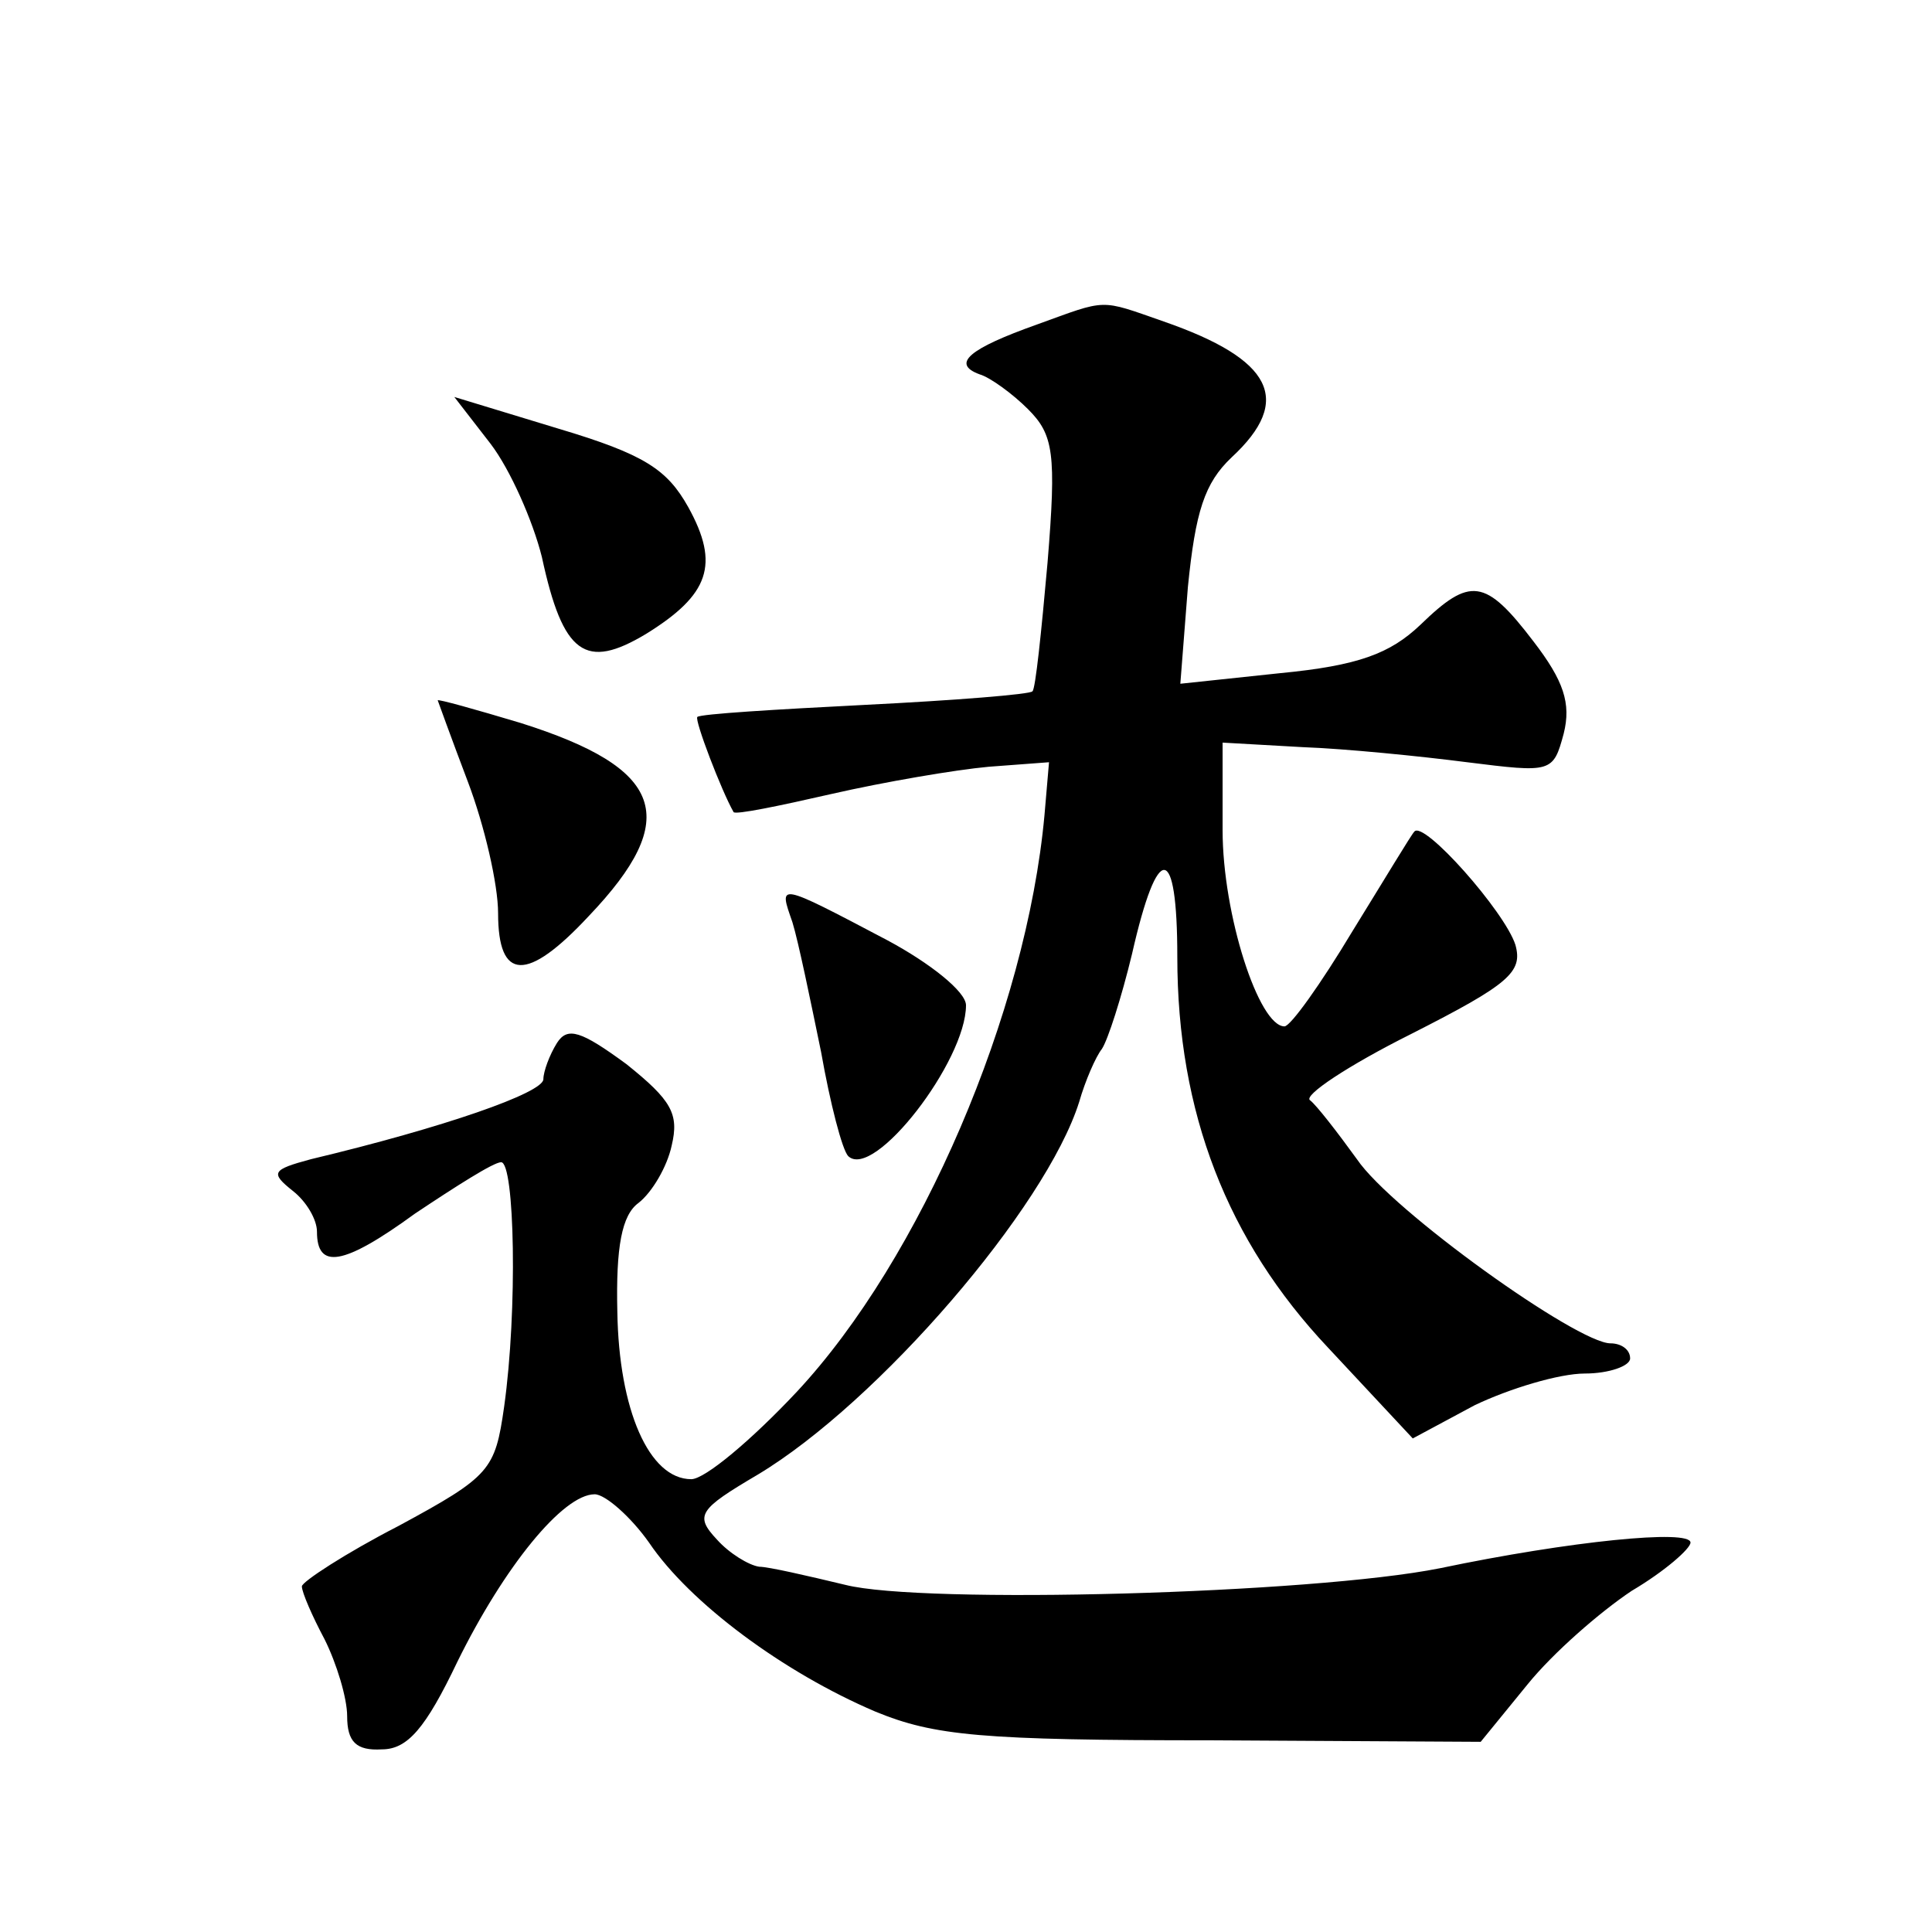 <?xml version="1.0" standalone="no"?>
<!DOCTYPE svg PUBLIC "-//W3C//DTD SVG 20010904//EN"
 "http://www.w3.org/TR/2001/REC-SVG-20010904/DTD/svg10.dtd">
<svg version="1.0" xmlns="http://www.w3.org/2000/svg"
 width="128pt" height="128pt" viewBox="0 0 128 128"
 preserveAspectRatio="xMidYMid meet">
<g transform="translate(0,128) scale(0.1,-0.1)"
fill="#0" stroke="none">
<path d="M687 1065 c-45 -16 -57 -26 -38 -33 7 -2 22 -13 32 -23 17 -17 19 -29
13 -102 -4 -45 -8 -84 -10 -85 -1 -2 -51 -6 -111 -9 -59 -3 -109 -6 -111 -8 -2
-2 16 -49 24 -63 1 -2 30 4 65 12 35 8 82 16 104 18 l40 3 -3 -35 c-12 -131 -82
-294 -164 -382 -30 -32 -61 -58 -70 -58 -28 0 -48 46 -49 111 -1 43 3 64 14 72
9 7 19 24 22 38 5 21 0 30 -30 54 -30 22 -39 25 -46 14 -5 -8 -9 -19 -9 -24 0 -9
-66 -32 -154 -53 -26 -7 -27 -9 -12 -21 9 -7 16 -19 16 -27 0 -25 17 -23 65 12
27 18 52 34 57 34 9 0 11 -98 2 -162 -6 -42 -9 -46 -70 -79 -35 -18 -64 -37 -64
-40 0 -4 7 -20 15 -35 8 -16 15 -39 15 -51 0 -17 6 -23 23 -22 17 0 29 14 50 58
31 63 70 111 91 111 7 0 24 -15 36 -32 27 -40 89 -86 150 -112 39 -16 70 -19 223
-19 l178 -1 31 38 c17 21 48 48 69 62 22 13 39 28 39 32 0 9 -80 1 -166 -17 -85
-17 -343 -24 -394 -11 -25 6 -51 12 -57 12 -7 1 -20 9 -28 18 -15 16 -12 20 27
43 80 48 191 177 213 247 4 14 11 30 15 35 4 6 13 34 20 63 17 75 30 74 30 -2 0
-103 33 -188 100 -259 l56 -60 41 22 c23 11 56 21 73 21 16 0 30 5 30 10 0 6 -6
10 -13 10 -22 0 -145 88 -168 122 -13 18 -27 36 -31 39 -5 3 25 23 67 44 65 33
74 41 69 59 -7 22 -61 83 -67 75 -2 -2 -20 -32 -41 -66 -21 -35 -41 -63 -45 -63
-17 0 -41 74 -41 130 l0 58 53 -3 c28 -1 78 -6 109 -10 56 -7 57 -7 64 19 5 20
0 35 -20 61 -32 42 -42 43 -75 11 -20 -19 -41 -27 -93 -32 l-66 -7 5 64 c5 50 11
69 29 86 41 38 27 65 -45 90 -43 15 -37 15 -84 -2z M325 986 c13 -17 28 -51 34
-75 14 -65 29 -75 69 -51 42 26 49 46 28 84 -14 25 -29 35 -86 52 l-69 21 24 -31z
M290 816 c0 0 9 -25 20 -54 11 -29 20 -68 20 -87 0 -45 19 -46 60 -2 62 65 50 98
-45 128 -30 9 -55 16 -55 15z M525 669 c4 -13 12 -52 19 -86 6 -34 14 -65 18 -69
17 -16 78 63 78 100 0 9 -24 28 -52 43 -74 39 -72 38 -63 12z"/>
</g>
</svg>
